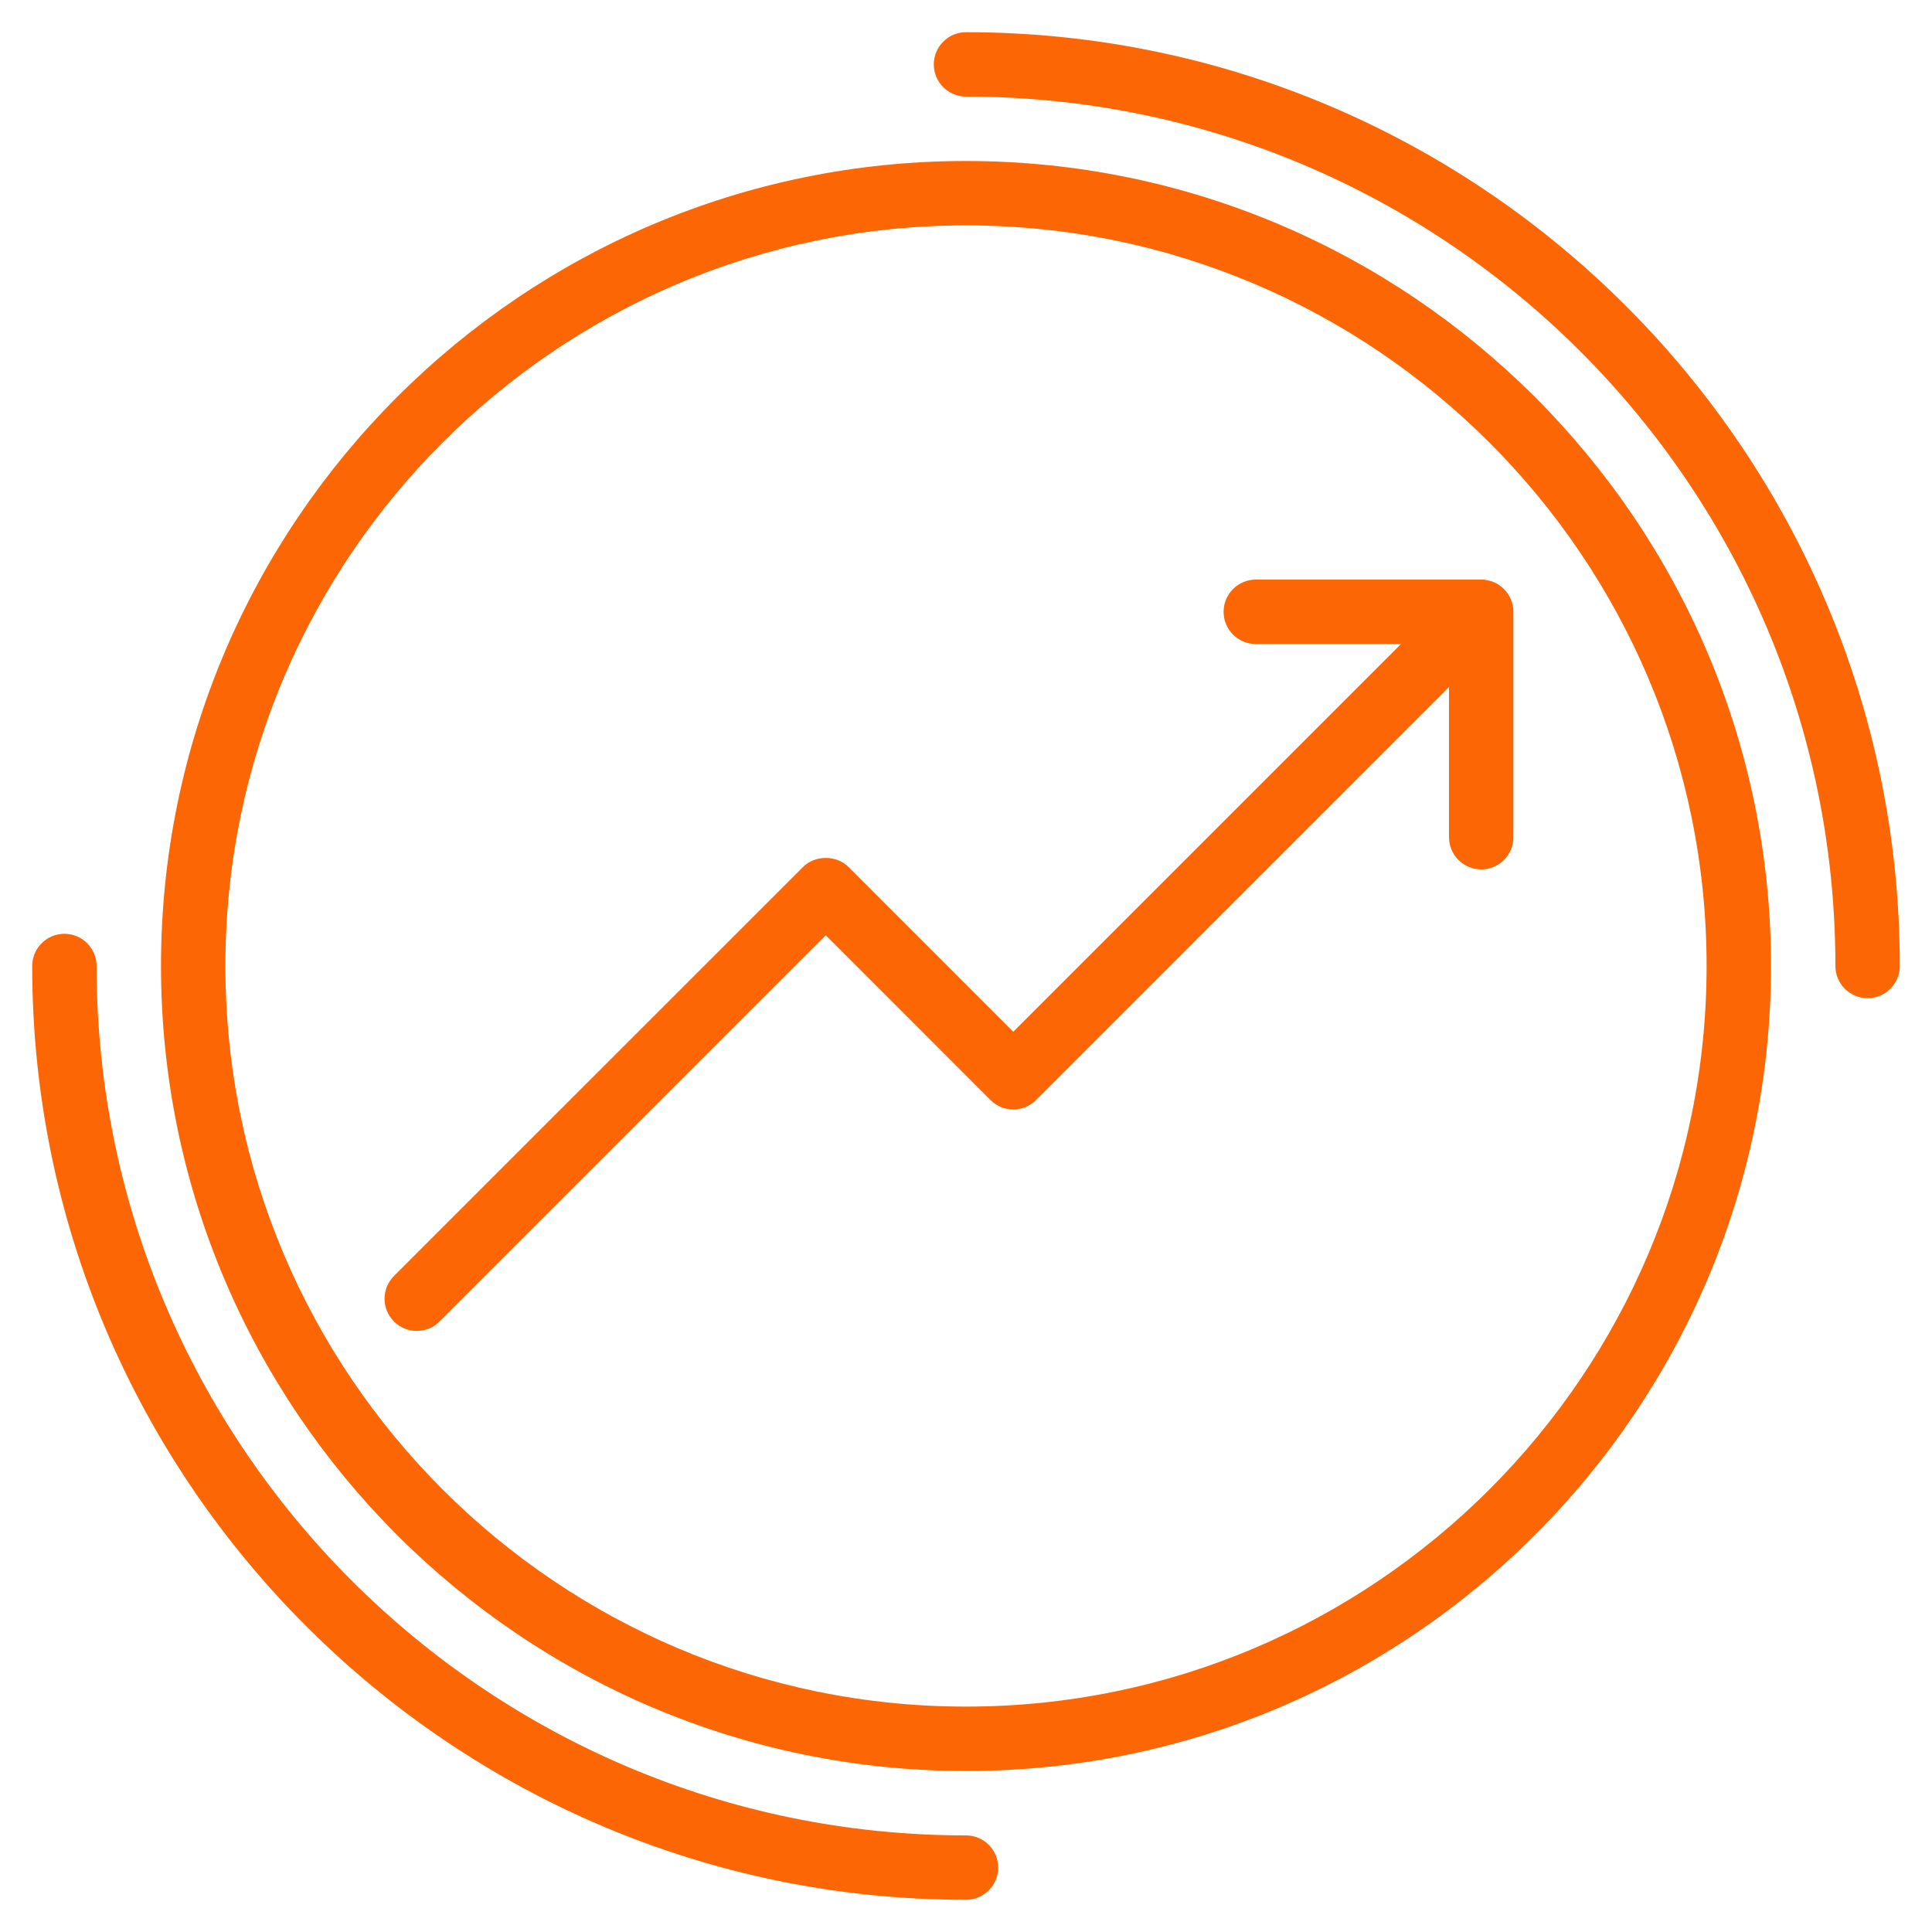 <?xml version="1.0" encoding="UTF-8" standalone="no"?>
<svg width="60px" height="60px" viewBox="0 0 60 60" version="1.1" xmlns="http://www.w3.org/2000/svg" xmlns:xlink="http://www.w3.org/1999/xlink" xmlns:sketch="http://www.bohemiancoding.com/sketch/ns">
    <title>Link to Spiffy Stores</title>
    <desc>Link to Spiffy Stores and earn cash!</desc>
    <defs></defs>
    <g id="outlined" stroke="none" stroke-width="1" fill="none" fill-rule="evenodd" sketch:type="MSPage">
        <g id="Marketing_sliced" sketch:type="MSLayerGroup" transform="translate(-120, -600)"></g>
        <g id="Imported-Layers" sketch:type="MSLayerGroup" transform="translate(-118, -591)" fill="#fd6605">
            <path d="M164,618 C163.448,618 163,617.552 163,617 L163,611 L157,611 C156.448,611 156,610.552 156,610 C156,609.448 156.448,609 157,609 L164,609 C164.552,609 165,609.448 165,610 L165,617 C165,617.552 164.552,618 164,618" id="Fill-365" sketch:type="MSShapeGroup"></path>
            <path d="M130.943,632.333 C130.687,632.333 130.431,632.236 130.236,632.041 C129.845,631.65 129.845,631.017 130.236,630.626 L142.938,617.925 C143.313,617.55 143.977,617.55 144.352,617.925 L149.468,623.042 L163.216,609.293 C163.606,608.902 164.239,608.902 164.63,609.293 C165.021,609.684 165.021,610.316 164.63,610.707 L150.175,625.163 C149.987,625.35 149.733,625.456 149.468,625.456 C149.203,625.456 148.948,625.35 148.761,625.163 L143.645,620.046 L131.65,632.041 C131.455,632.236 131.199,632.333 130.943,632.333" id="Fill-366" sketch:type="MSShapeGroup"></path>
            <path d="M148,646 C134.215,646 123,634.785 123,621 C123,607.215 134.215,596 148,596 C161.785,596 173,607.215 173,621 C173,634.785 161.785,646 148,646 L148,646 Z M148,598 C135.318,598 125,608.318 125,621 C125,633.682 135.318,644 148,644 C160.682,644 171,633.682 171,621 C171,608.318 160.682,598 148,598 L148,598 Z" id="Fill-367" sketch:type="MSShapeGroup"></path>
            <path d="M148,650 C132.009,650 119,636.991 119,621 C119,620.448 119.448,620 120,620 C120.552,620 121,620.448 121,621 C121,635.888 133.112,648 148,648 C148.552,648 149,648.448 149,649 C149,649.552 148.552,650 148,650 L148,650 Z M176,622 C175.448,622 175,621.552 175,621 C175,606.112 162.888,594 148,594 C147.448,594 147,593.552 147,593 C147,592.448 147.448,592 148,592 C163.991,592 177,605.009 177,621 C177,621.552 176.552,622 176,622 L176,622 Z" id="Fill-368" sketch:type="MSShapeGroup"></path>
        </g>
    </g>
</svg>